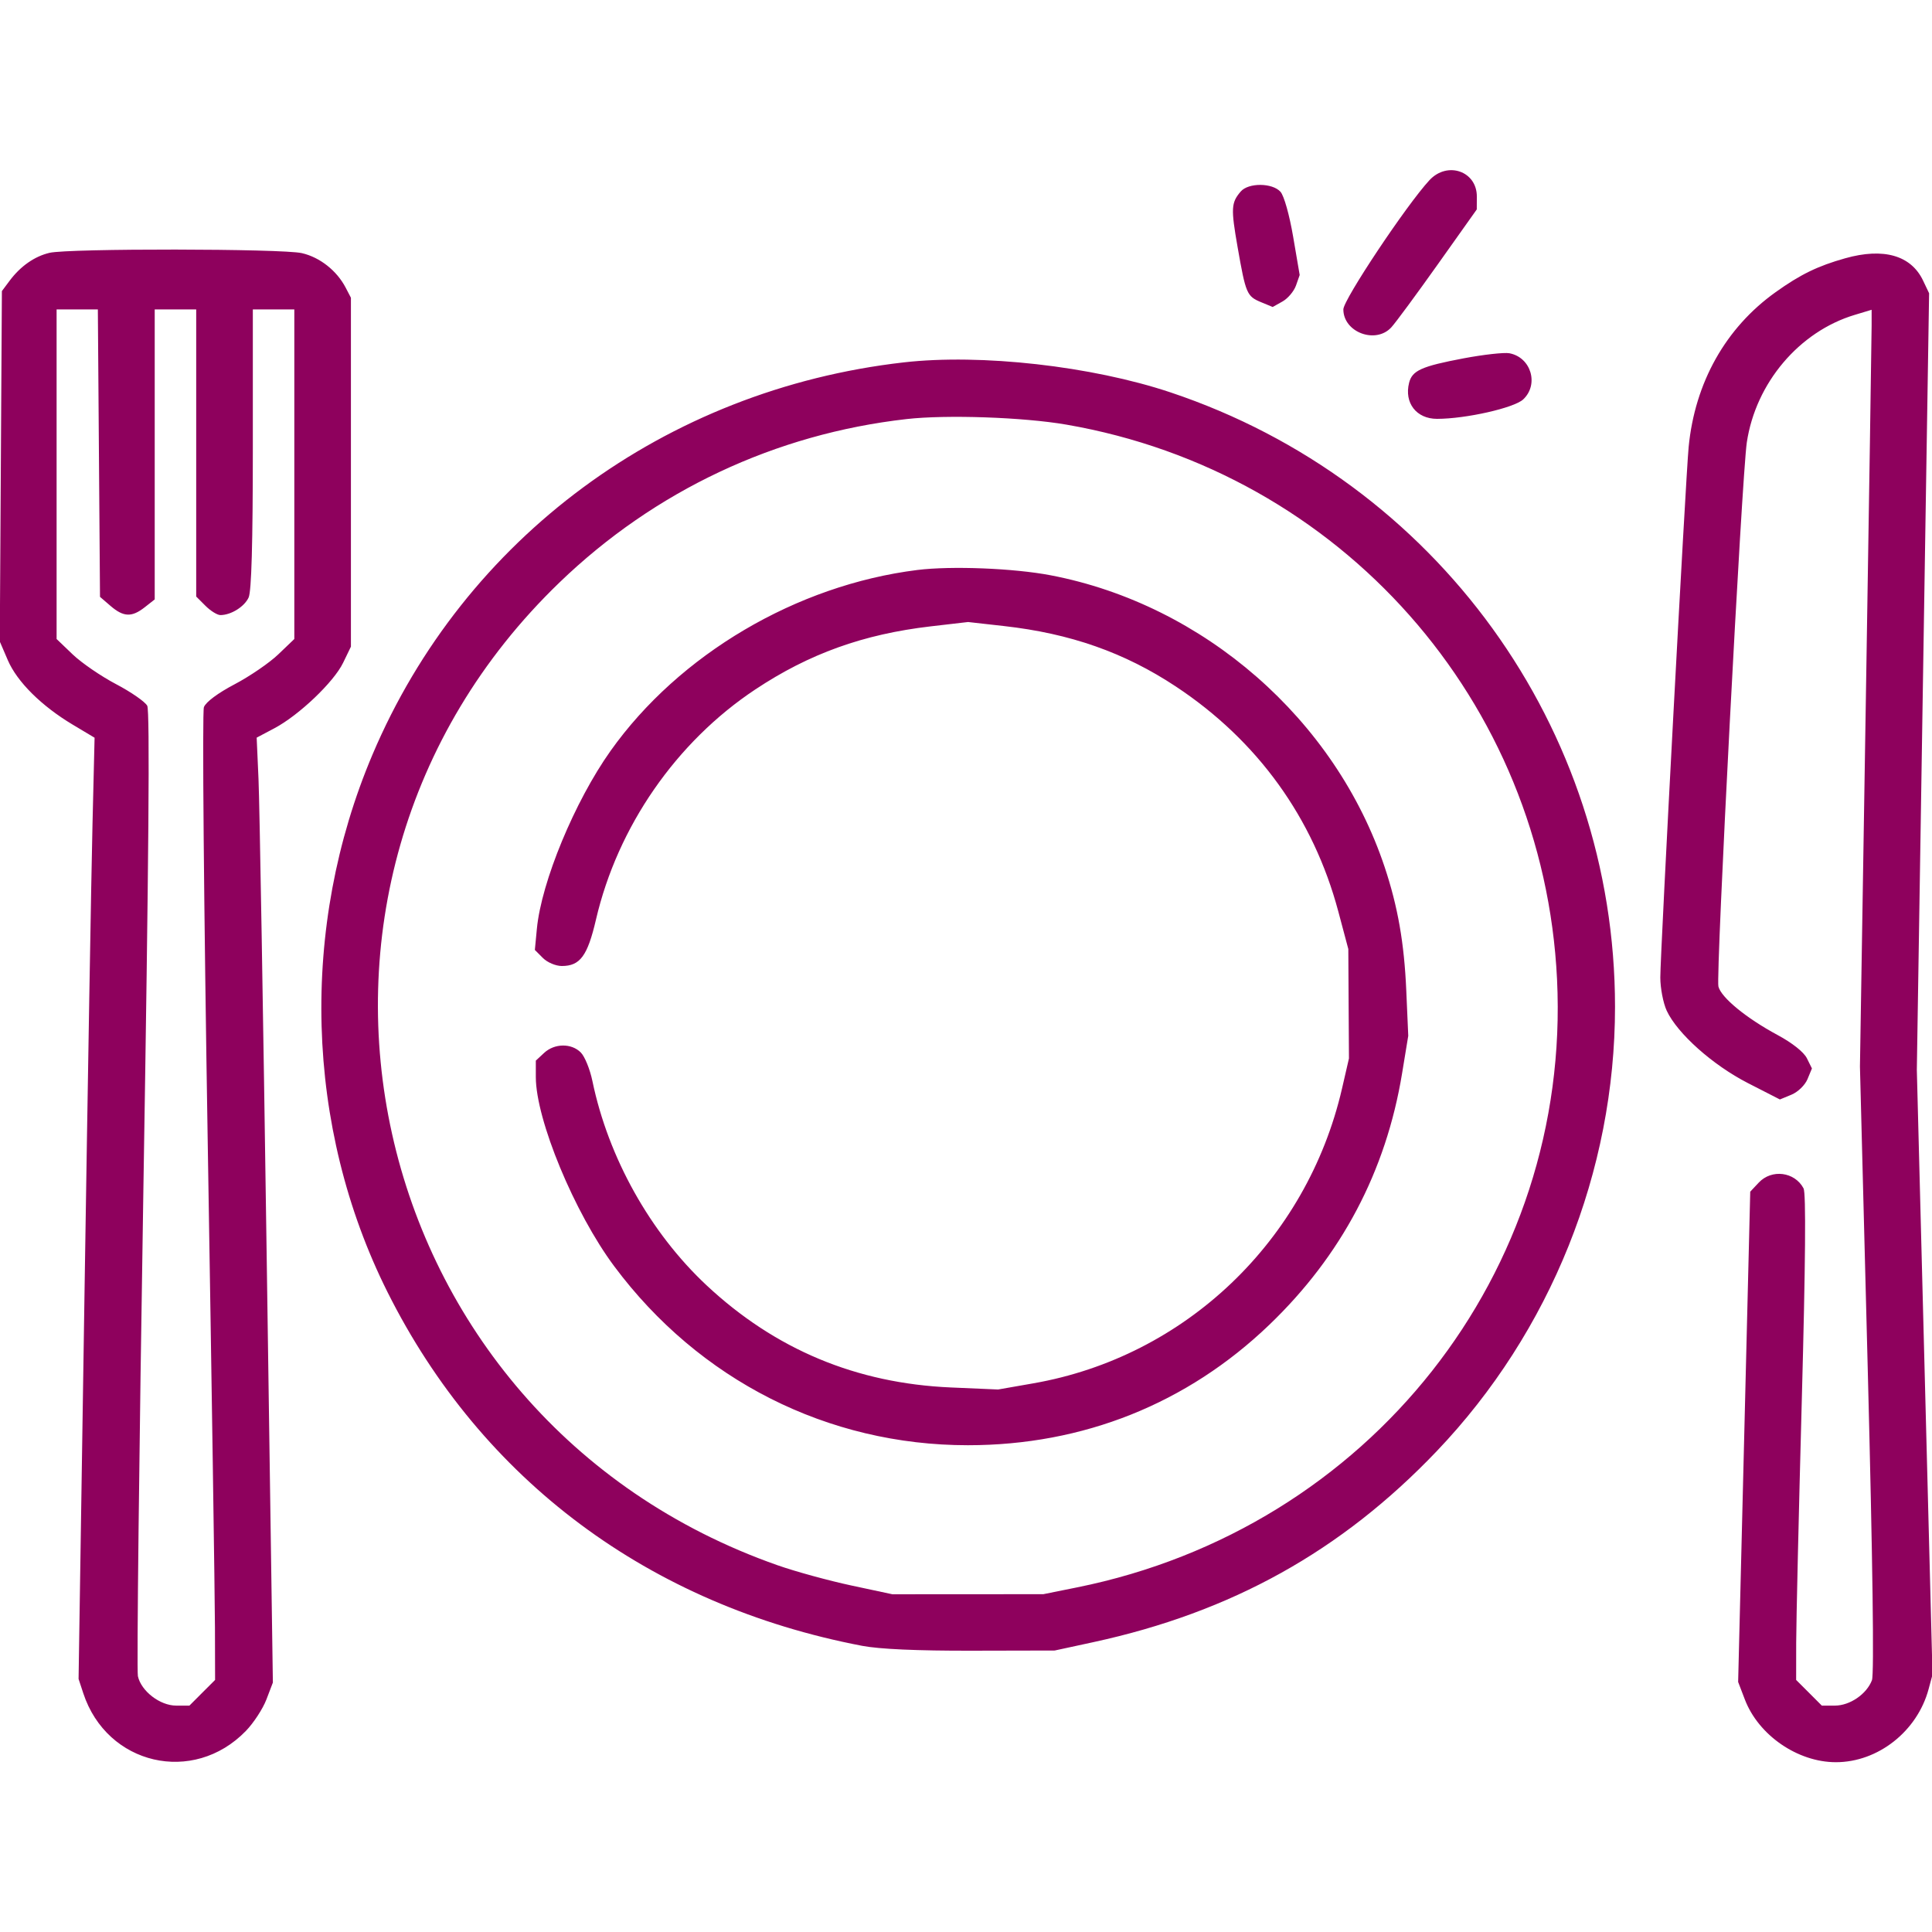 <svg width="88" height="88" viewBox="0 0 88 88" fill="none" xmlns="http://www.w3.org/2000/svg">
<g clip-path="url(#clip0_388_1025)">
<path fill-rule="evenodd" clip-rule="evenodd" d="M65.11 8.207C64.067 9.331 61.188 13.652 61.188 14.092C61.188 15.136 62.66 15.687 63.373 14.91C63.568 14.698 64.523 13.402 65.496 12.031L67.265 9.539L67.268 8.958C67.275 7.797 65.926 7.328 65.11 8.207ZM56.514 8.723C56.076 9.232 56.062 9.491 56.372 11.262C56.744 13.384 56.791 13.495 57.442 13.765L57.969 13.983L58.416 13.732C58.662 13.595 58.938 13.267 59.031 13.004L59.199 12.526L58.902 10.786C58.73 9.782 58.485 8.914 58.323 8.734C57.951 8.323 56.862 8.317 56.514 8.723ZM2.255 11.516C1.573 11.677 0.934 12.124 0.44 12.785L0.086 13.259L0.038 21.239L-0.01 29.218L0.357 30.072C0.781 31.057 1.886 32.154 3.314 33.008L4.308 33.602L4.213 37.555C4.16 39.729 3.996 49.375 3.848 58.991L3.579 76.474L3.793 77.124C4.87 80.398 8.803 81.312 11.197 78.844C11.55 78.481 11.971 77.836 12.134 77.411L12.429 76.638L12.144 57.011C11.988 46.215 11.822 36.532 11.775 35.491L11.691 33.599L12.499 33.171C13.619 32.577 15.204 31.067 15.629 30.188L15.984 29.454V21.508V13.561L15.742 13.097C15.338 12.325 14.566 11.717 13.75 11.53C12.846 11.322 3.126 11.31 2.255 11.516ZM84.047 11.764C82.796 12.116 82.009 12.499 80.879 13.306C78.599 14.933 77.197 17.429 76.915 20.367C76.781 21.765 75.625 43.403 75.625 44.52C75.625 45.009 75.757 45.691 75.917 46.037C76.403 47.078 78.011 48.511 79.614 49.333L81.072 50.079L81.6 49.861C81.895 49.738 82.215 49.428 82.329 49.154L82.531 48.666L82.301 48.202C82.161 47.92 81.633 47.502 80.962 47.141C79.542 46.377 78.397 45.439 78.271 44.933C78.149 44.449 79.34 21.657 79.565 20.151C79.97 17.444 81.95 15.104 84.478 14.343L85.25 14.11L85.25 14.833C85.25 15.23 85.13 22.986 84.984 32.068L84.718 48.581L85.073 62.343C85.299 71.14 85.369 76.258 85.265 76.53C85.025 77.164 84.26 77.688 83.577 77.688H82.981L82.397 77.103L81.812 76.519L81.814 74.826C81.816 73.895 81.93 68.929 82.069 63.791C82.239 57.498 82.265 54.344 82.149 54.127C81.745 53.372 80.699 53.238 80.109 53.866L79.721 54.279L79.446 65.445L79.17 76.611L79.475 77.408C80.096 79.036 81.881 80.266 83.622 80.266C85.54 80.266 87.328 78.858 87.844 76.941L88.023 76.277L87.666 62.502L87.309 48.727L87.588 31.042L87.868 13.357L87.593 12.779C87.045 11.63 85.794 11.272 84.047 11.764ZM2.578 21.6V29.106L3.31 29.807C3.712 30.192 4.601 30.802 5.285 31.161C5.969 31.52 6.609 31.964 6.707 32.147C6.83 32.378 6.777 39.108 6.531 54.179C6.337 66.113 6.224 76.09 6.281 76.348C6.431 77.029 7.287 77.688 8.023 77.688H8.628L9.212 77.103L9.797 76.519L9.791 74.138C9.788 72.829 9.641 62.946 9.464 52.175C9.284 41.245 9.206 32.423 9.288 32.209C9.376 31.977 9.928 31.566 10.688 31.167C11.378 30.804 12.272 30.192 12.674 29.807L13.406 29.106V21.6V14.094H12.461H11.516V20.445C11.516 24.734 11.454 26.932 11.325 27.215C11.133 27.635 10.522 28.016 10.039 28.016C9.897 28.016 9.591 27.826 9.359 27.594L8.937 27.172V20.633V14.094H7.992H7.047V20.698V27.303L6.594 27.659C6.004 28.123 5.628 28.109 5.037 27.601L4.555 27.186L4.506 20.64L4.457 14.094H3.518H2.578V21.6ZM66.67 16.321C64.748 16.684 64.323 16.875 64.182 17.438C63.953 18.351 64.516 19.078 65.454 19.078C66.763 19.078 68.967 18.58 69.38 18.192C70.107 17.509 69.737 16.275 68.75 16.09C68.514 16.046 67.578 16.15 66.67 16.321ZM41.164 16.506C30.306 17.744 21.151 24.502 16.967 34.369C13.634 42.228 13.889 51.336 17.65 58.852C21.937 67.421 29.577 73.113 39.273 74.966C40.061 75.116 41.783 75.193 44.258 75.187L48.039 75.179L49.805 74.797C56.099 73.432 61.096 70.653 65.441 66.099C70.629 60.662 73.562 53.352 73.562 45.861C73.562 33.169 65.427 21.922 53.316 17.873C49.727 16.673 44.68 16.105 41.164 16.506ZM41.293 19.088C35.313 19.766 29.825 22.349 25.488 26.527C10.983 40.498 16.331 64.6 35.422 71.297C36.233 71.582 37.742 71.995 38.773 72.216L40.648 72.617L44.086 72.615L47.523 72.613L49.064 72.302C62.366 69.616 71.567 57.956 70.921 44.602C70.308 31.938 61.073 21.5 48.571 19.341C46.615 19.003 43.116 18.882 41.293 19.088ZM41.783 25.962C36.283 26.649 30.934 29.803 27.809 34.203C26.176 36.503 24.658 40.168 24.454 42.303L24.362 43.269L24.728 43.635C24.932 43.839 25.313 44 25.59 44C26.423 44 26.761 43.54 27.146 41.885C28.131 37.651 30.801 33.794 34.404 31.403C36.855 29.775 39.327 28.887 42.391 28.53L44.095 28.332L45.724 28.515C48.75 28.854 51.22 29.722 53.555 31.267C57.277 33.729 59.822 37.254 60.959 41.52L61.414 43.227L61.428 45.719L61.443 48.211L61.126 49.586C59.526 56.513 53.988 61.801 47.067 63.009L45.461 63.29L43.312 63.197C39.004 63.011 35.306 61.465 32.181 58.542C29.614 56.14 27.708 52.729 26.984 49.242C26.873 48.705 26.634 48.118 26.453 47.938C26.025 47.509 25.255 47.519 24.782 47.96L24.406 48.31V49.058C24.406 50.999 26.165 55.245 27.976 57.675C31.841 62.864 37.699 65.828 44.086 65.828C49.339 65.828 54.071 63.937 57.817 60.341C61.106 57.184 63.13 53.352 63.863 48.891L64.144 47.18L64.054 45.117C63.96 42.953 63.669 41.293 63.069 39.493C60.828 32.775 54.835 27.539 47.859 26.204C46.178 25.882 43.33 25.769 41.783 25.962Z" fill="#8E015D"/>
</g>
<defs>
<clipPath id="clip0_388_1025">
<rect width="88" height="88" fill="white"/>
</clipPath>
</defs>
</svg>
